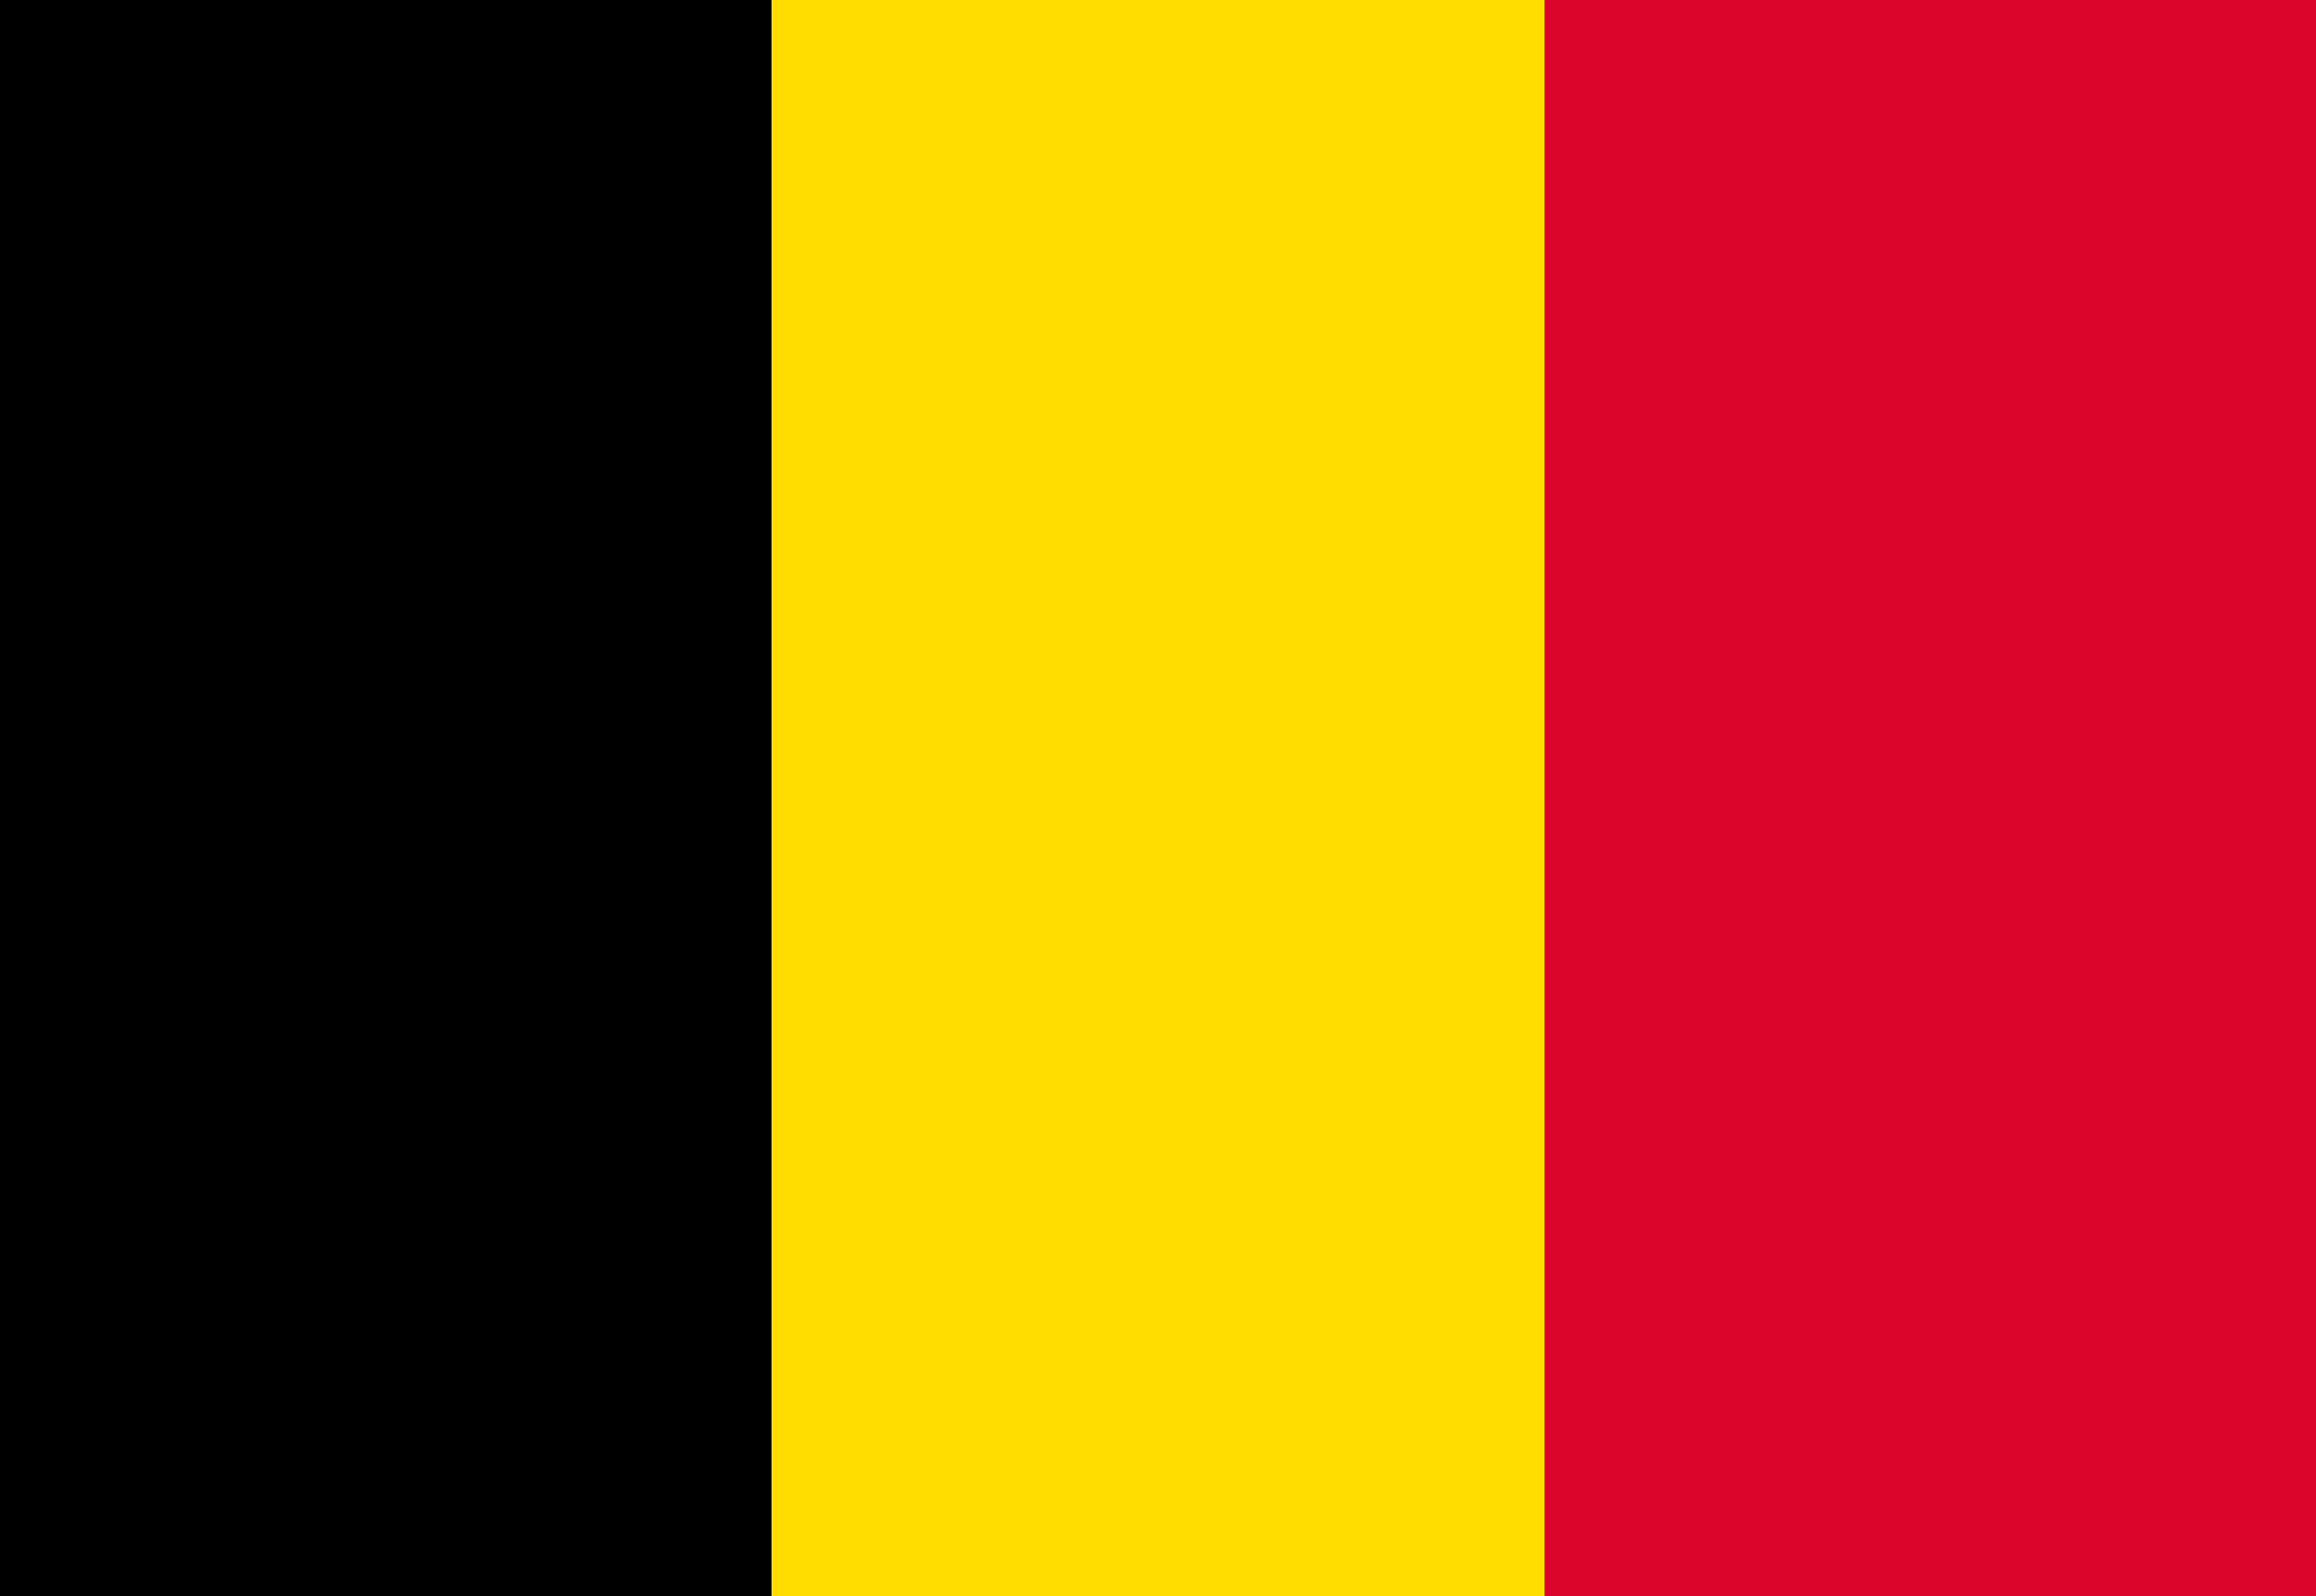 <svg xmlns="http://www.w3.org/2000/svg" viewBox="0 0 147.7 101.8" style="enable-background:new 0 0 147.7 101.8" xml:space="preserve"><switch><g><path style="fill:#db052c" d="M0 0h147.7v101.8H0z"/><path style="fill:#fd0" d="M0 0h98.5v101.8H0z"/><path style="fill:#000" d="M0 0h49.2v101.8H0z"/></g></switch></svg>